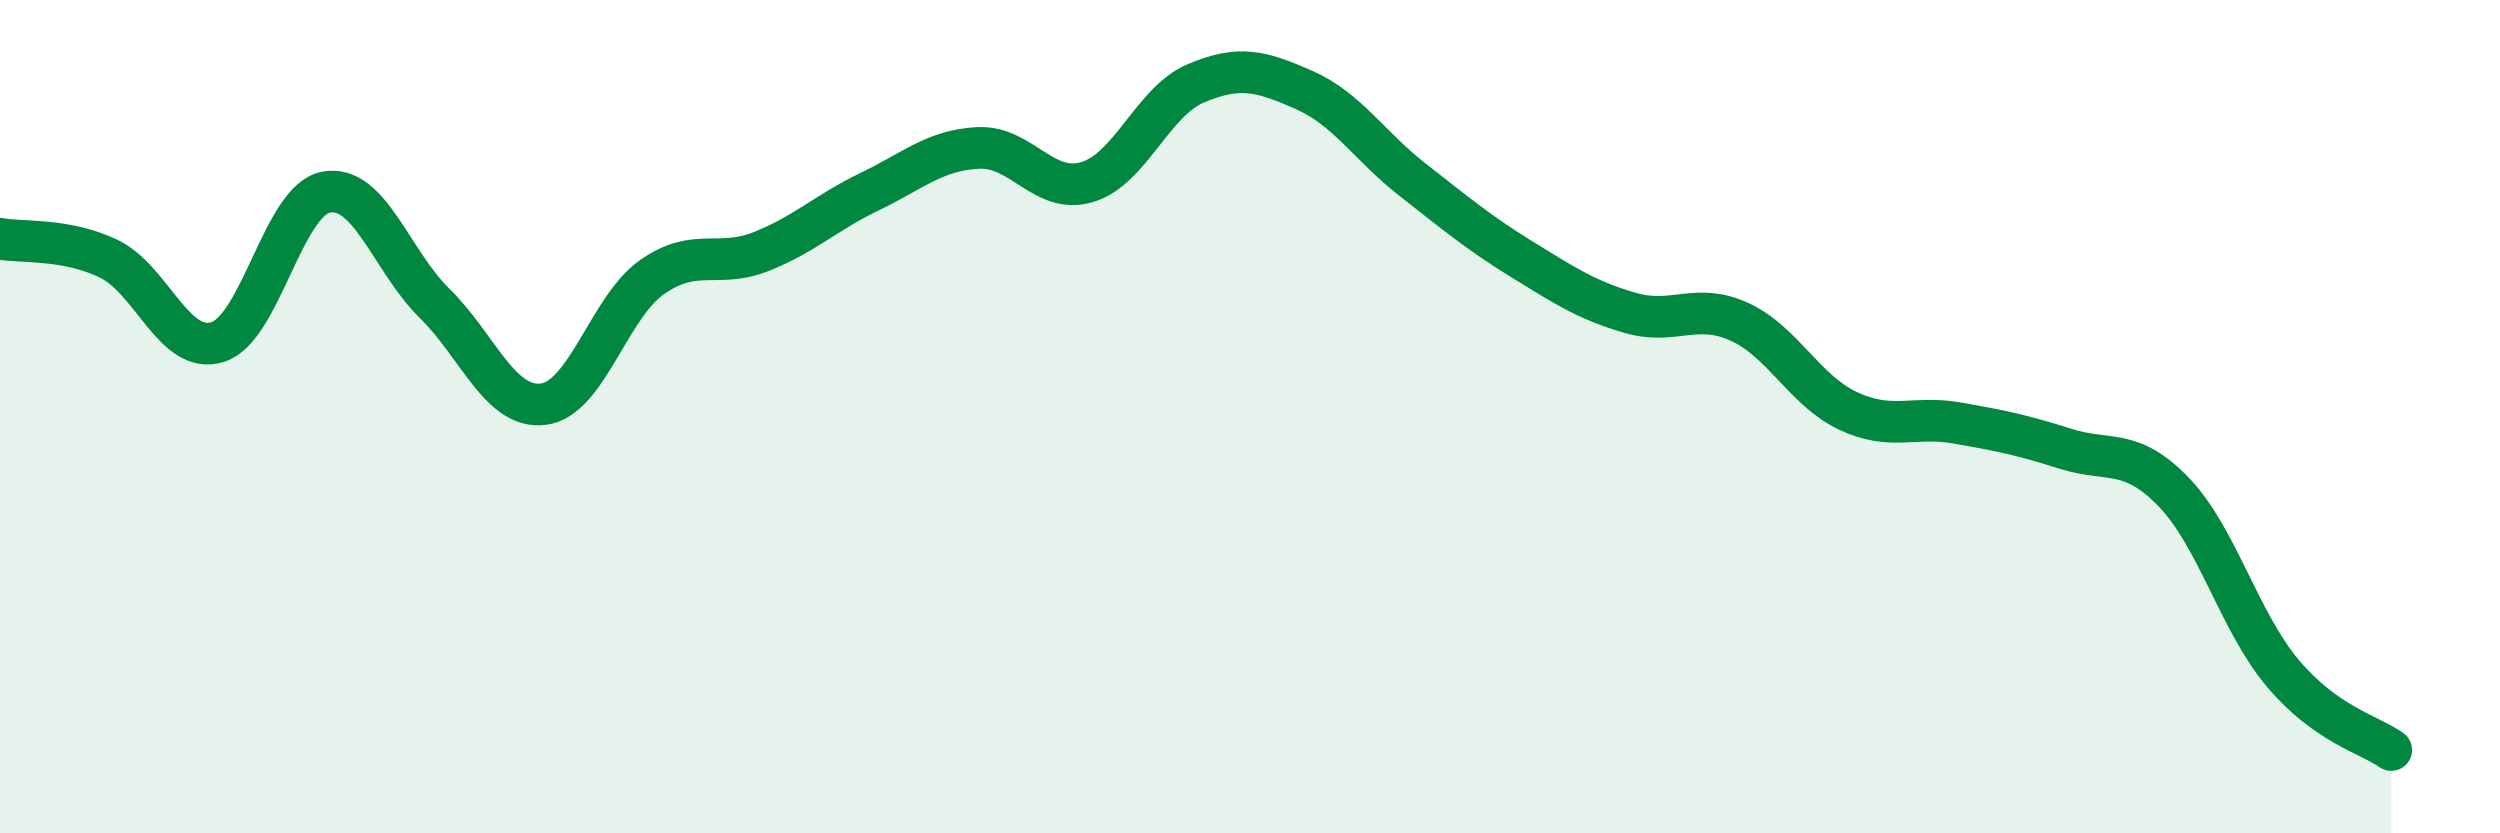 
    <svg width="60" height="20" viewBox="0 0 60 20" xmlns="http://www.w3.org/2000/svg">
      <path
        d="M 0,5.73 C 0.52,5.83 1.57,5.71 2.61,6.21 C 3.65,6.71 4.18,8.53 5.22,8.21 C 6.26,7.89 6.79,4.8 7.83,4.61 C 8.87,4.42 9.39,6.26 10.43,7.28 C 11.47,8.3 12,9.83 13.04,9.7 C 14.08,9.57 14.61,7.38 15.65,6.65 C 16.69,5.92 17.22,6.45 18.26,6.04 C 19.3,5.63 19.83,5.1 20.87,4.6 C 21.91,4.1 22.44,3.6 23.48,3.55 C 24.52,3.5 25.05,4.68 26.09,4.37 C 27.13,4.06 27.66,2.44 28.7,2 C 29.74,1.56 30.26,1.7 31.3,2.16 C 32.34,2.62 32.87,3.51 33.91,4.32 C 34.95,5.13 35.48,5.58 36.52,6.22 C 37.56,6.86 38.09,7.21 39.13,7.51 C 40.17,7.81 40.7,7.25 41.74,7.72 C 42.78,8.19 43.31,9.37 44.35,9.86 C 45.39,10.35 45.92,9.97 46.96,10.15 C 48,10.33 48.53,10.44 49.57,10.77 C 50.61,11.1 51.13,10.73 52.17,11.81 C 53.21,12.89 53.74,14.91 54.78,16.15 C 55.82,17.39 56.87,17.63 57.39,18L57.39 20L0 20Z"
        fill="#008740"
        opacity="0.1"
        stroke-linecap="round"
        stroke-linejoin="round"
      />
      <path
        d="M 0,5.73 C 0.52,5.83 1.57,5.71 2.61,6.21 C 3.65,6.71 4.18,8.53 5.22,8.21 C 6.26,7.89 6.79,4.8 7.83,4.61 C 8.87,4.42 9.39,6.26 10.43,7.28 C 11.47,8.3 12,9.83 13.04,9.7 C 14.08,9.57 14.61,7.38 15.65,6.65 C 16.69,5.92 17.22,6.45 18.26,6.04 C 19.3,5.63 19.83,5.1 20.87,4.6 C 21.91,4.1 22.44,3.6 23.48,3.55 C 24.52,3.5 25.05,4.68 26.09,4.37 C 27.13,4.06 27.66,2.44 28.7,2 C 29.74,1.56 30.26,1.7 31.3,2.16 C 32.34,2.62 32.87,3.51 33.91,4.32 C 34.95,5.13 35.48,5.58 36.52,6.22 C 37.56,6.86 38.09,7.21 39.13,7.51 C 40.17,7.81 40.7,7.25 41.74,7.72 C 42.78,8.19 43.31,9.37 44.35,9.86 C 45.39,10.35 45.92,9.97 46.96,10.15 C 48,10.33 48.53,10.44 49.57,10.77 C 50.61,11.1 51.13,10.73 52.17,11.81 C 53.21,12.89 53.74,14.91 54.78,16.15 C 55.82,17.39 56.87,17.63 57.39,18"
        stroke="#008740"
        stroke-width="1"
        fill="none"
        stroke-linecap="round"
        stroke-linejoin="round"
      />
    </svg>
  